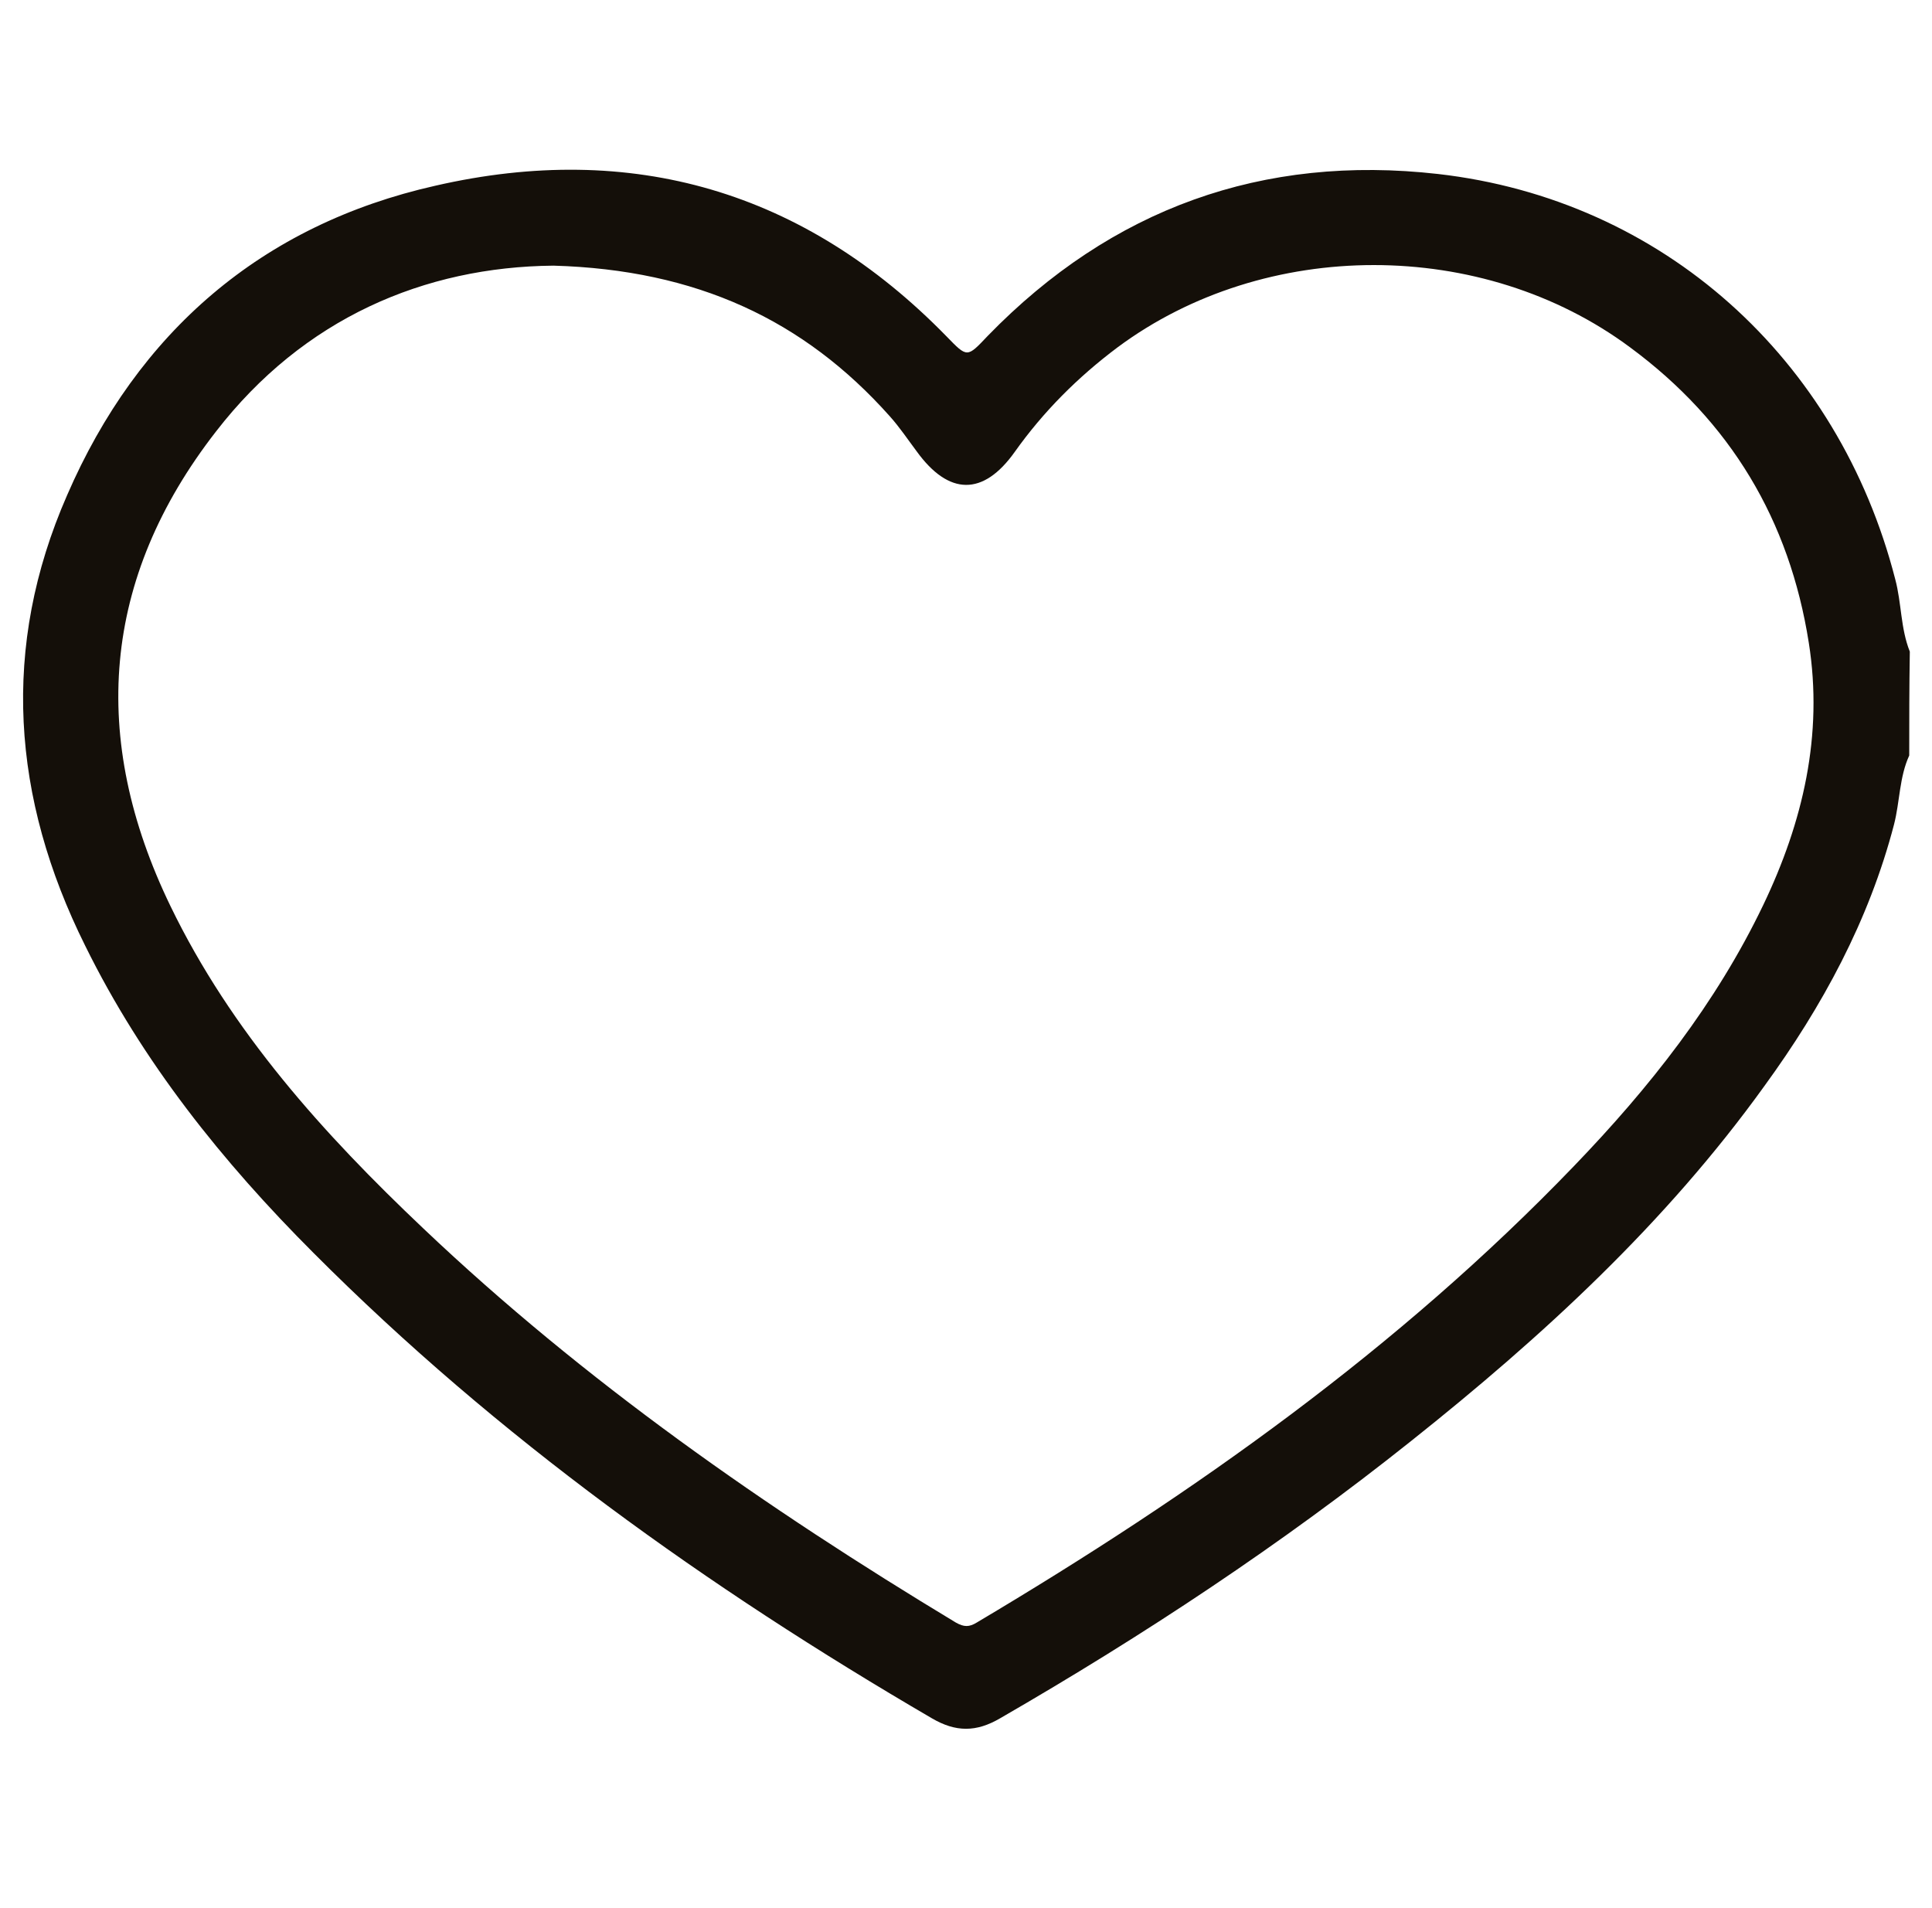 <svg xmlns="http://www.w3.org/2000/svg" xmlns:xlink="http://www.w3.org/1999/xlink" id="Camada_1" x="0px" y="0px" viewBox="0 0 330.9 326.8" style="enable-background:new 0 0 330.9 326.8;" xml:space="preserve"><style type="text/css">	.st0{fill:#140F09;}</style><g>	<path class="st0" d="M327,129.4c-1.7,3.7-1.6,7.9-2.6,11.8c-4.3,16.5-12.3,31.2-22.2,44.8c-16.9,23.5-38,42.9-60.5,60.8  c-22.2,17.7-45.8,33.3-70.4,47.5c-4.1,2.4-7.6,2.4-11.7,0c-38.4-22.4-74.4-48.1-105.9-79.7c-15.6-15.6-29.3-32.7-39.1-52.6  c-12.6-25.3-14.5-51.2-3.1-77.2c12.1-27.9,33.3-46.3,63.1-53c33.6-7.7,63.2,0.9,87.5,25.8c3.6,3.7,3.5,3.7,7.1-0.1  c21.2-21.8,47.1-31.1,77.1-27.7c38.5,4.4,68.6,31.6,78.3,69.4c1.1,4.1,0.9,8.4,2.5,12.4C327,117.7,327,123.6,327,129.4z M94.8,45.5  c-22.1,0.2-42.8,9-57.8,28.4c-19.6,25.2-21.7,52.6-7.8,81.3c10.4,21.5,26.2,39,43.3,55.2c27.6,26.2,58.7,47.9,91.2,67.5  c1.4,0.8,2.3,0.8,3.6,0c37.2-22.1,72.2-46.9,102.3-78.2c12.9-13.4,24.3-27.8,32.4-44.7c6.8-14.2,10.3-29.1,7.8-44.9  c-3.3-21-13.4-37.9-30.6-50.6c-25.3-18.8-62.5-18.8-87.8,0c-6.8,5.1-12.7,11-17.6,17.9c-5.4,7.6-11.3,7.5-16.8-0.1  c-1.5-2-2.9-4.1-4.6-6C137.7,54.8,119.3,46.2,94.8,45.5z"></path></g></svg>